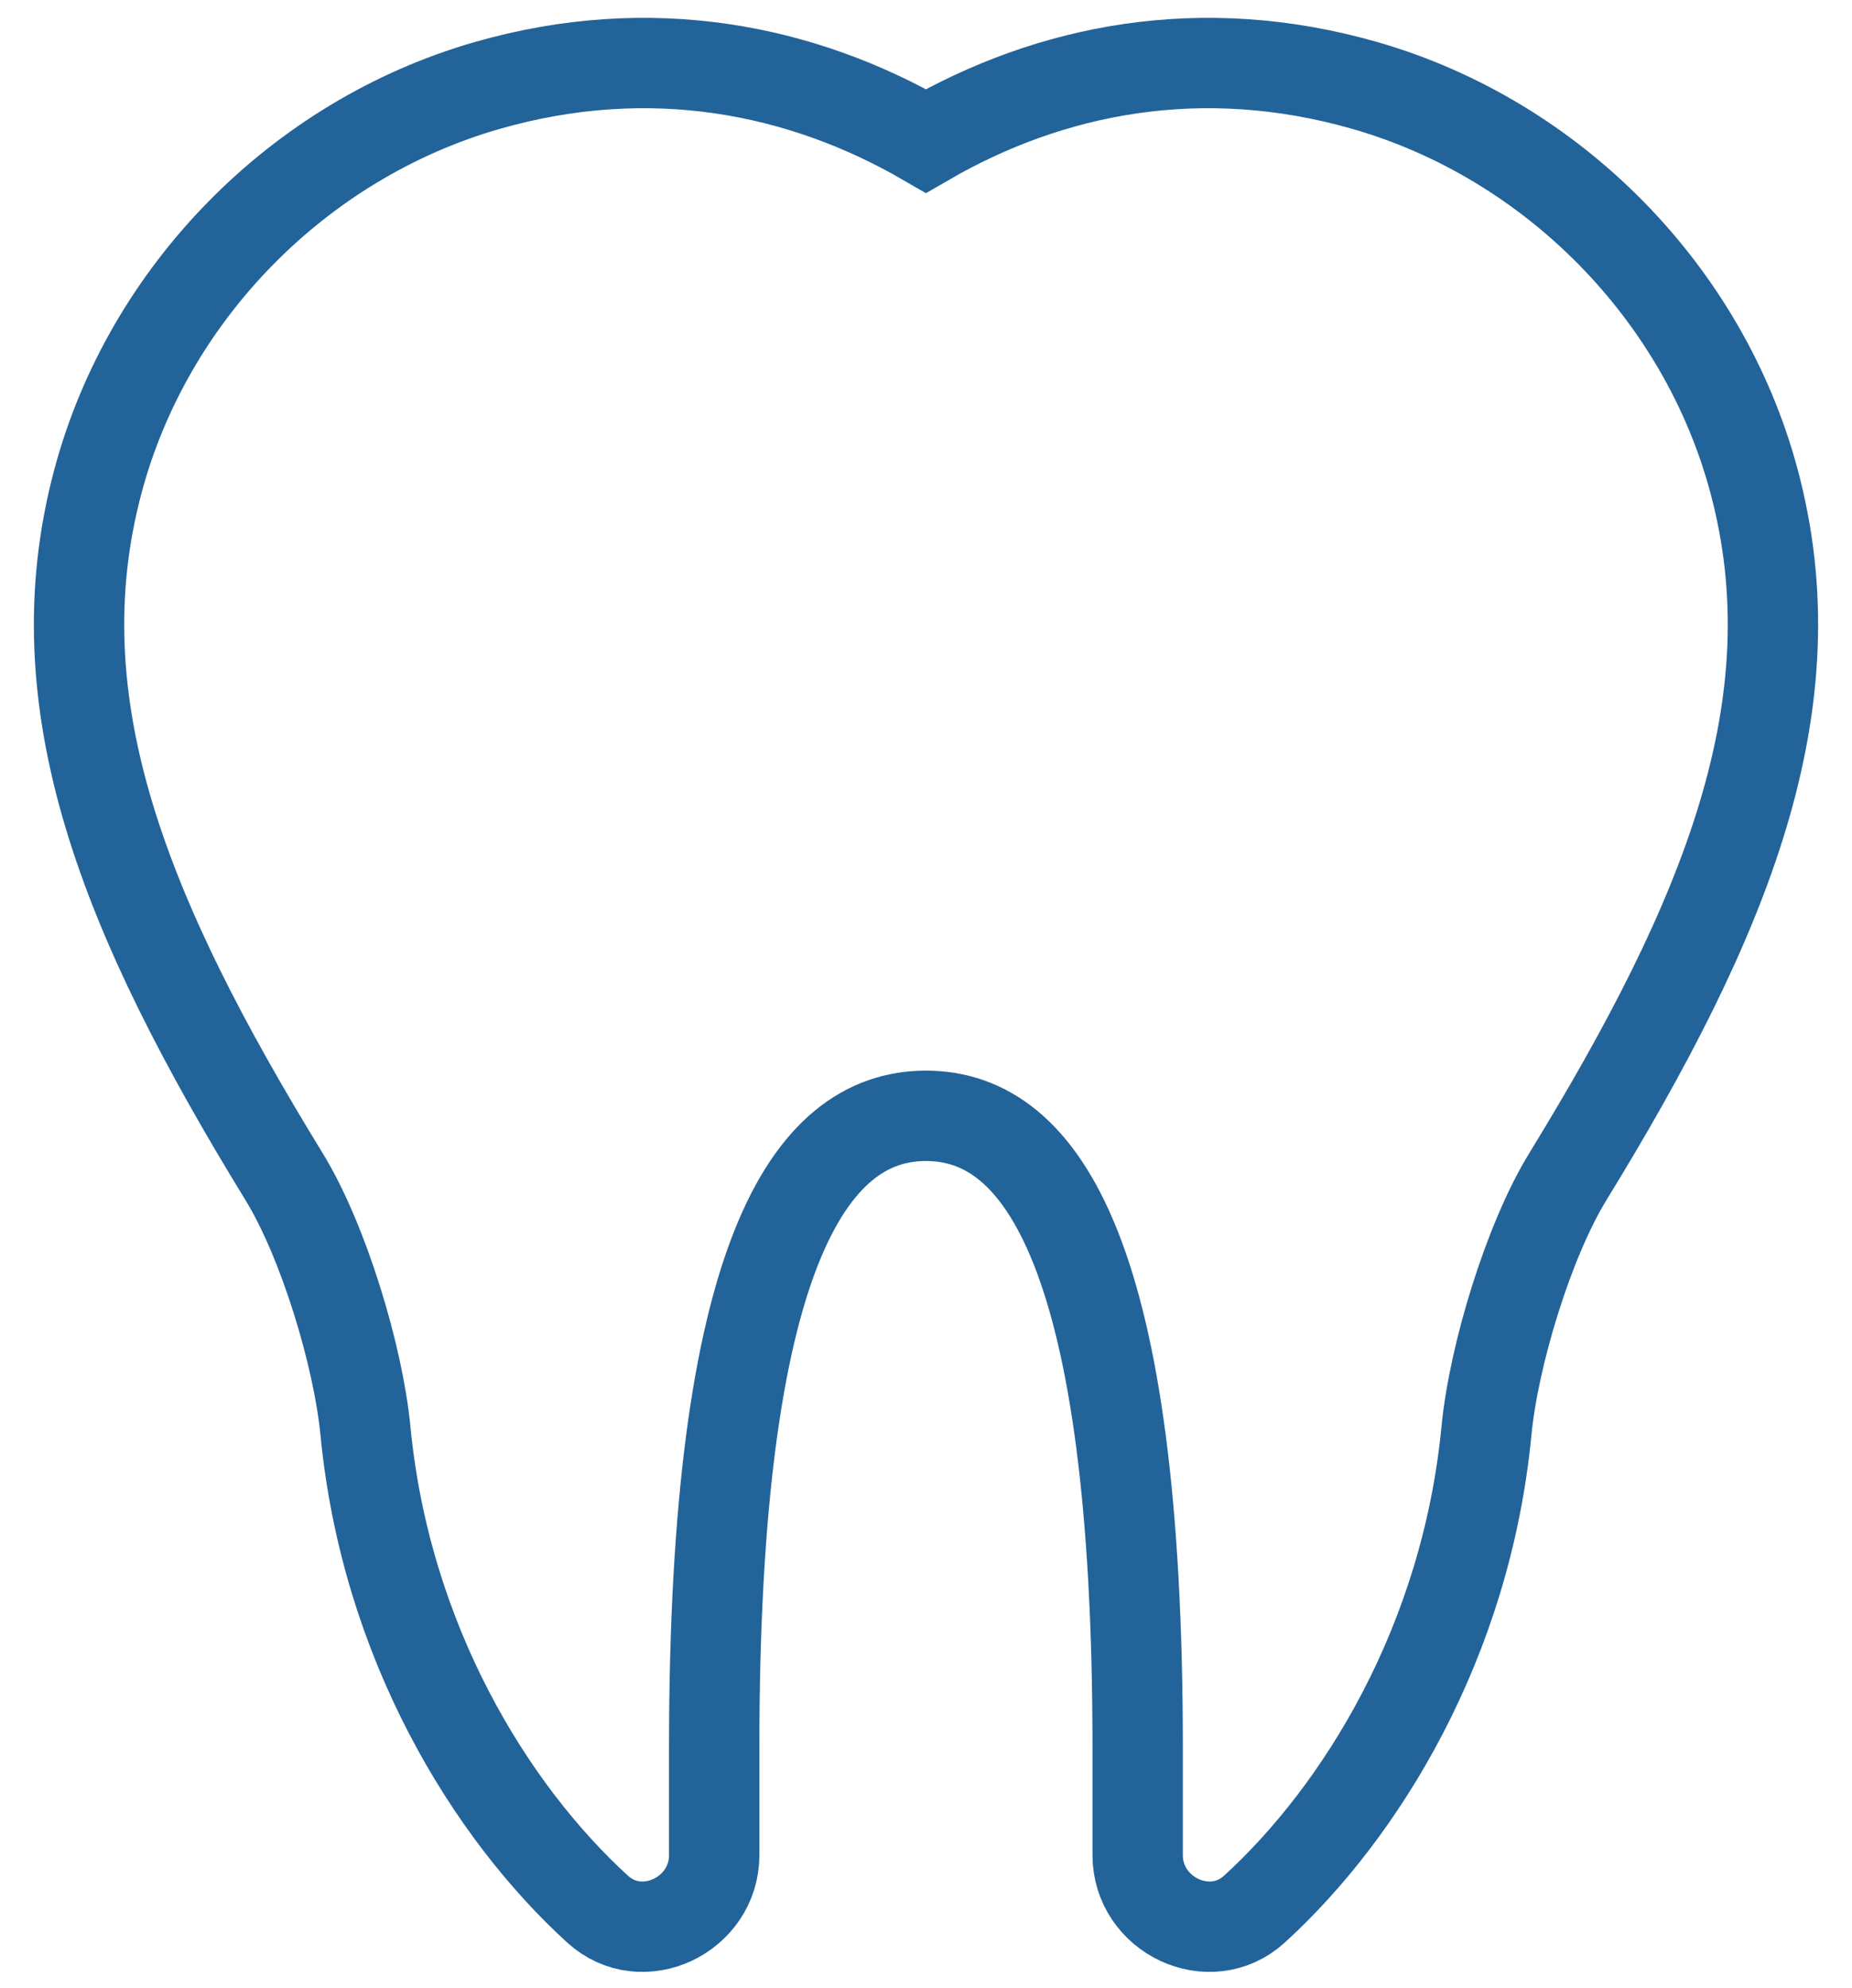 <?xml version="1.0" encoding="UTF-8"?>
<svg width="41px" height="44px" viewBox="0 0 41 44" version="1.1" xmlns="http://www.w3.org/2000/svg" xmlns:xlink="http://www.w3.org/1999/xlink">
    <title>Iconography/custom/dental</title>
    <g id="Benfit-Partners" stroke="none" stroke-width="1" fill="none" fill-rule="evenodd">
        <g id="Benefit-Partners" transform="translate(-183, -1377)" stroke="#226399" stroke-width="2">
            <g id="Iconography/custom/dental" transform="translate(184.75, 1378.395)">
                <path d="M18.749,1.725 C21.499,0.131 24.852,-0.543 28.48,0.501 C32.633,1.7 35.964,5.09 37.079,9.246 C38.404,14.186 36.482,18.905 32.958,24.65 C32.086,26.073 31.317,28.614 31.158,30.27 C30.708,34.946 28.386,38.702 26.02,40.861 C25.033,41.759 23.436,40.995 23.436,39.665 L23.436,37.282 C23.436,26.421 21.339,23.302 18.749,23.302 C16.161,23.302 14.061,26.421 14.061,37.282 L14.061,39.665 C14.061,40.995 12.464,41.759 11.48,40.861 C9.111,38.702 6.79,34.946 6.34,30.27 C6.18,28.614 5.412,26.073 4.54,24.65 C1.015,18.905 -0.904,14.186 0.421,9.246 C1.534,5.09 4.865,1.7 9.021,0.501 C12.646,-0.543 15.999,0.131 18.749,1.725 Z" id="Stroke-1"></path>
            </g>
        </g>
    </g>
</svg>
